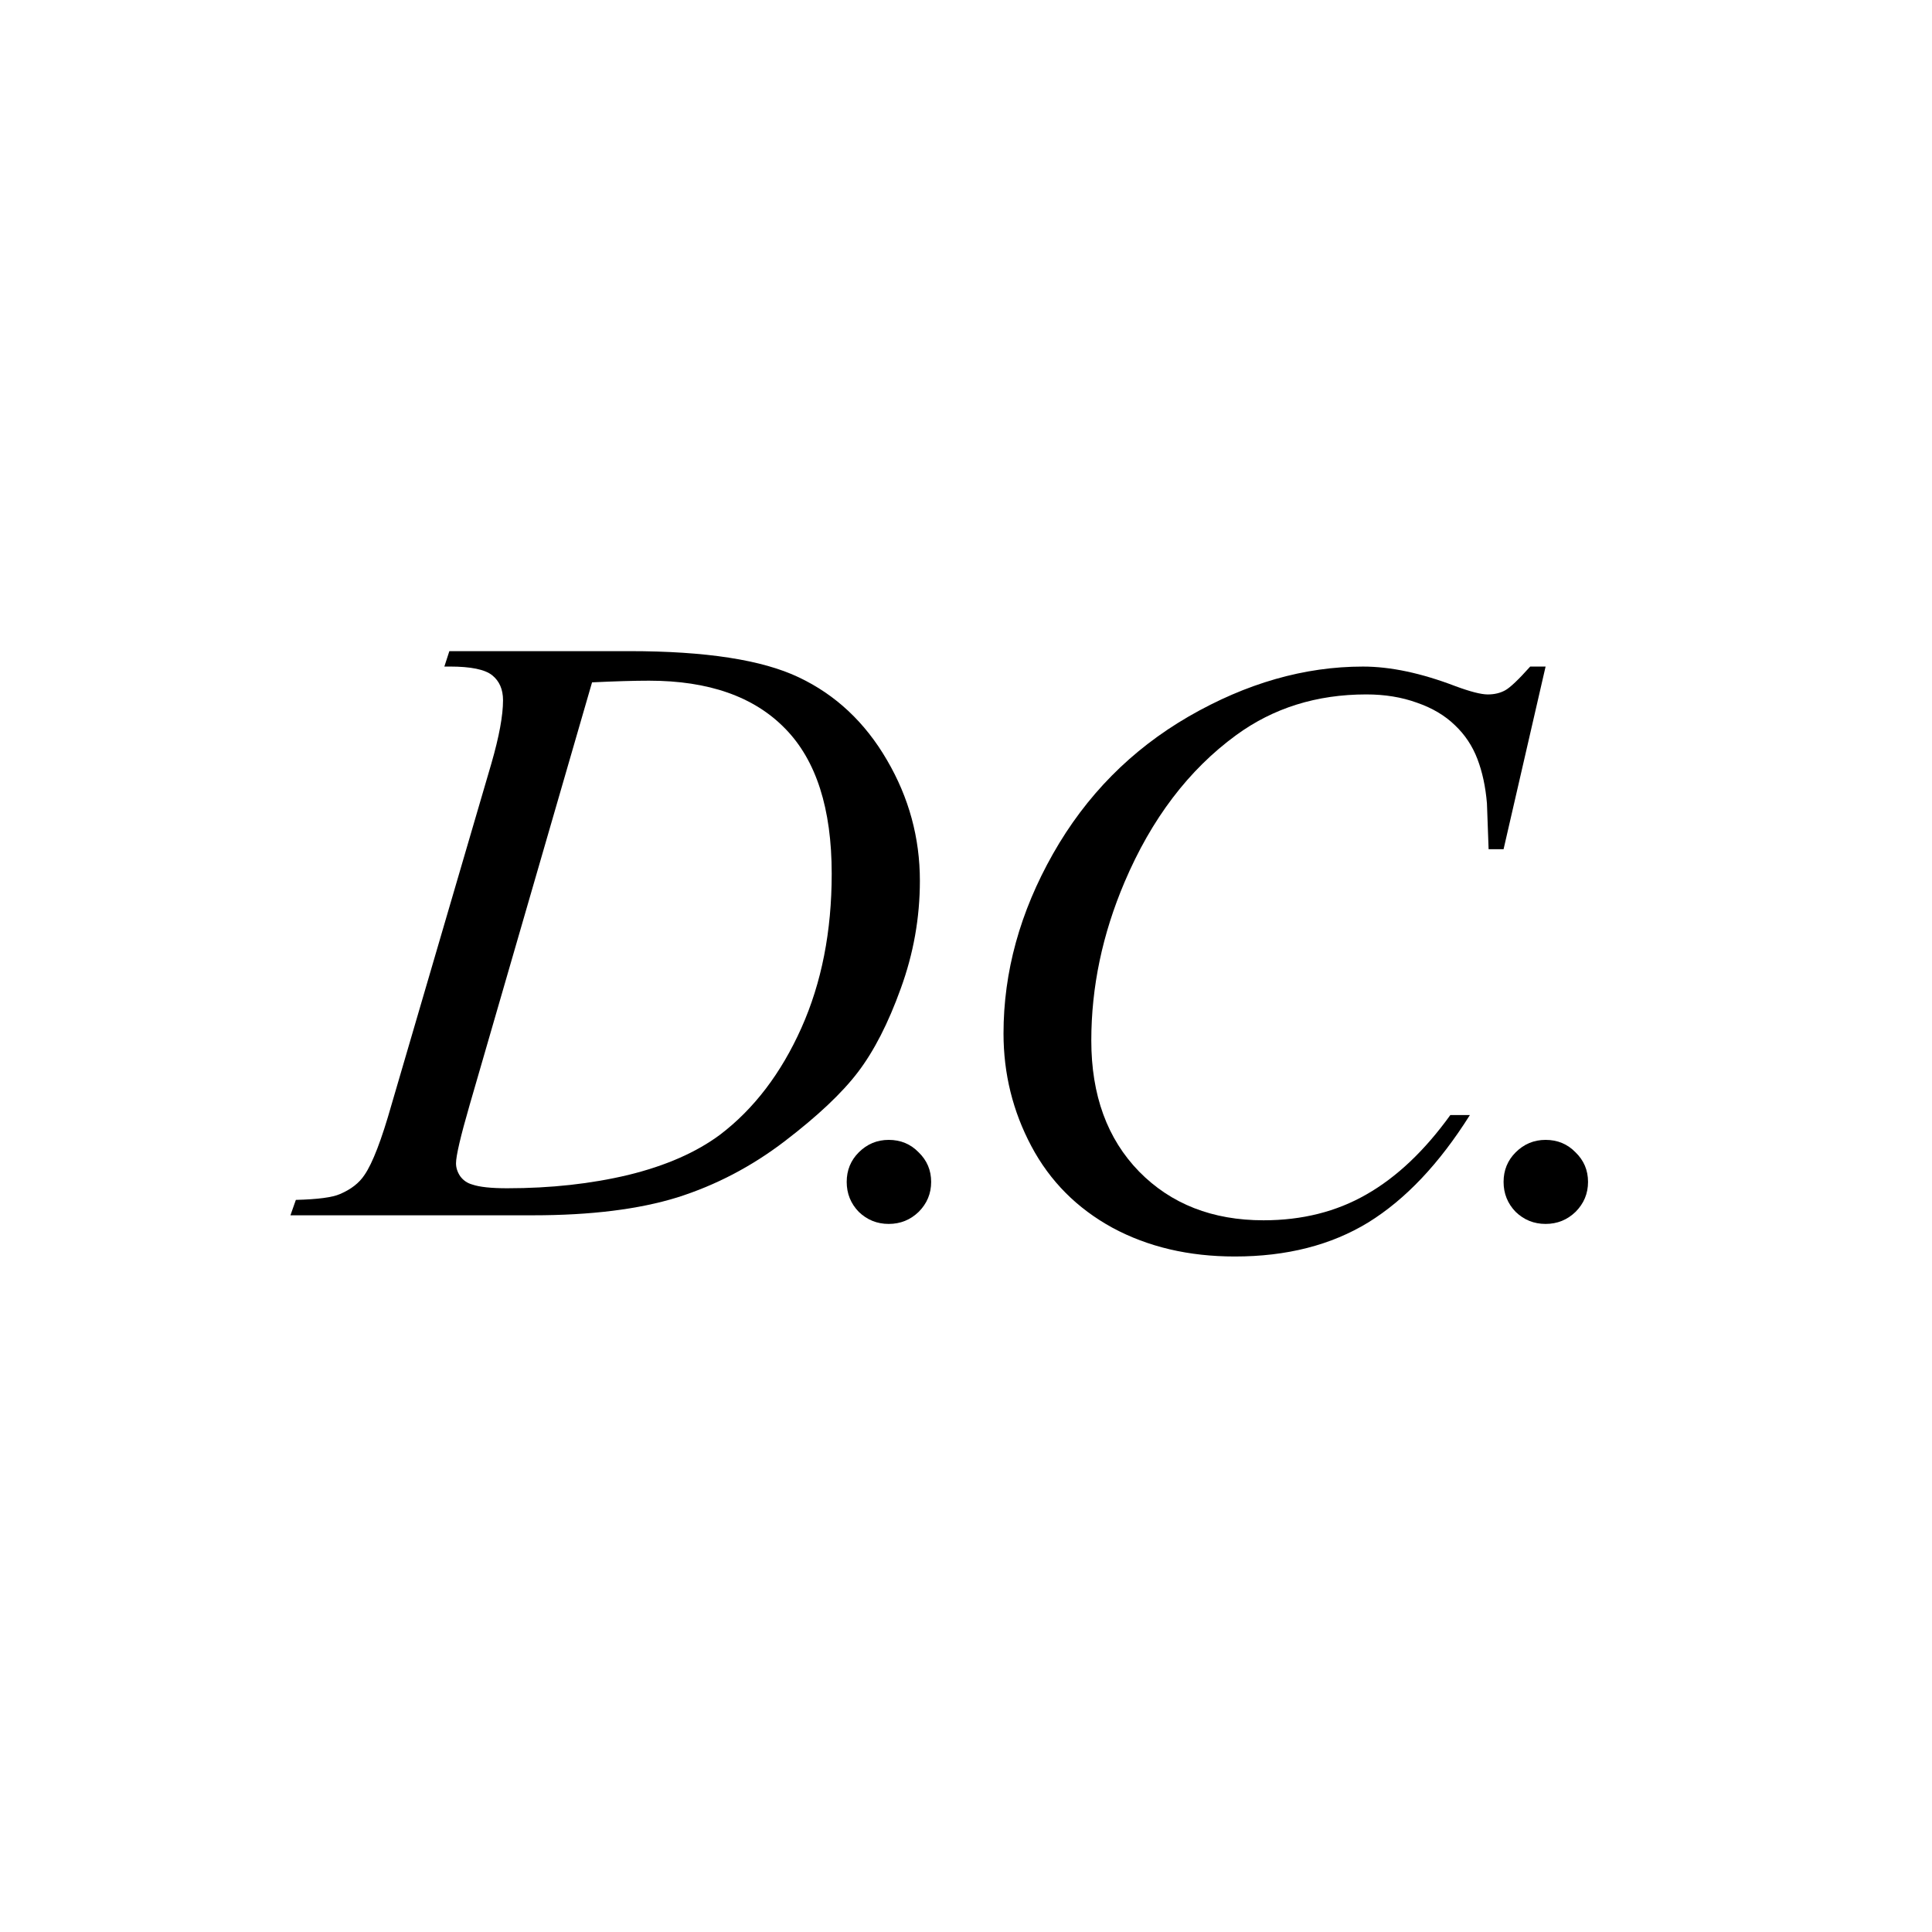 <?xml version="1.0" encoding="UTF-8" standalone="no"?>
<svg
   xmlns="http://www.w3.org/2000/svg"
   id="svg1455"
   version="1.1"
   height="200"
   width="200">
  <g
       id="text2006"
       style="fill:#000000;fill-opacity:1;stroke:none">
      <path
         id="path2008"
         d="m 46,69 0.517,-1.594 h 18.648 q 11.844,0 17.529,2.713 5.728,2.713 9.13,8.571 3.402,5.814 3.402,12.49 0,5.728 -1.981,11.155 -1.938,5.383 -4.436,8.657 -2.455,3.23 -7.58,7.149 -5.125,3.919 -11.112,5.814 -5.986,1.852 -14.945,1.852 H 30.067 l 0.56,-1.594 q 3.402,-0.086 4.565,-0.603 1.723,-0.732 2.541,-1.981 1.249,-1.809 2.799,-7.278 l 10.336,-35.316 q 1.206,-4.178 1.206,-6.546 0,-1.68 -1.12,-2.584 -1.12,-0.904 -4.393,-0.904 z m 15.289,1.637 -12.662,43.714 q -1.421,4.91 -1.421,6.073 0,0.689 0.431,1.335 0.474,0.646 1.249,0.861 1.12,0.388 3.618,0.388 6.762,0 12.533,-1.378 5.814,-1.421 9.518,-4.178 5.254,-4.005 8.398,-11.025 3.144,-7.02 3.144,-15.978 0,-10.121 -4.824,-15.031 -4.824,-4.953 -14.083,-4.953 -2.283,0 -5.9,0.172 z" />
      <path
         id="path2010"
         d="m 92,118 q 1.852,0 3.101,1.292 1.292,1.249 1.292,3.058 0,1.809 -1.292,3.101 -1.292,1.249 -3.101,1.249 -1.809,0 -3.101,-1.249 -1.249,-1.292 -1.249,-3.101 0,-1.809 1.249,-3.058 1.292,-1.292 3.101,-1.292 z" />
      <path
         id="path2012"
         d="m 160,69 -4.35,18.907 h -1.55 l -0.172,-4.737 q -0.215,-2.584 -0.991,-4.608 -0.775,-2.024 -2.326,-3.489 -1.55,-1.507 -3.919,-2.326 -2.369,-0.861 -5.254,-0.861 -7.709,0 -13.48,4.221 -7.365,5.383 -11.542,15.203 -3.445,8.097 -3.445,16.409 0,8.484 4.953,13.566 4.953,5.039 12.877,5.039 5.986,0 10.638,-2.67 4.694,-2.67 8.7,-8.226 h 2.024 q -4.737,7.537 -10.509,11.112 -5.771,3.532 -13.825,3.532 -7.149,0 -12.662,-2.972 -5.513,-3.015 -8.398,-8.441 -2.886,-5.427 -2.886,-11.671 0,-9.561 5.125,-18.605 5.125,-9.044 14.04,-14.212 8.958,-5.168 18.045,-5.168 4.264,0 9.561,2.024 2.326,0.861 3.359,0.861 1.034,0 1.809,-0.431 0.775,-0.431 2.584,-2.455 z" />
      <path
         id="path2014"
         d="m 160,118 q 1.852,0 3.101,1.292 1.292,1.249 1.292,3.058 0,1.809 -1.292,3.101 -1.292,1.249 -3.101,1.249 -1.809,0 -3.101,-1.249 -1.249,-1.292 -1.249,-3.101 0,-1.809 1.249,-3.058 1.292,-1.292 3.101,-1.292 z" />
    </g>
</svg>
